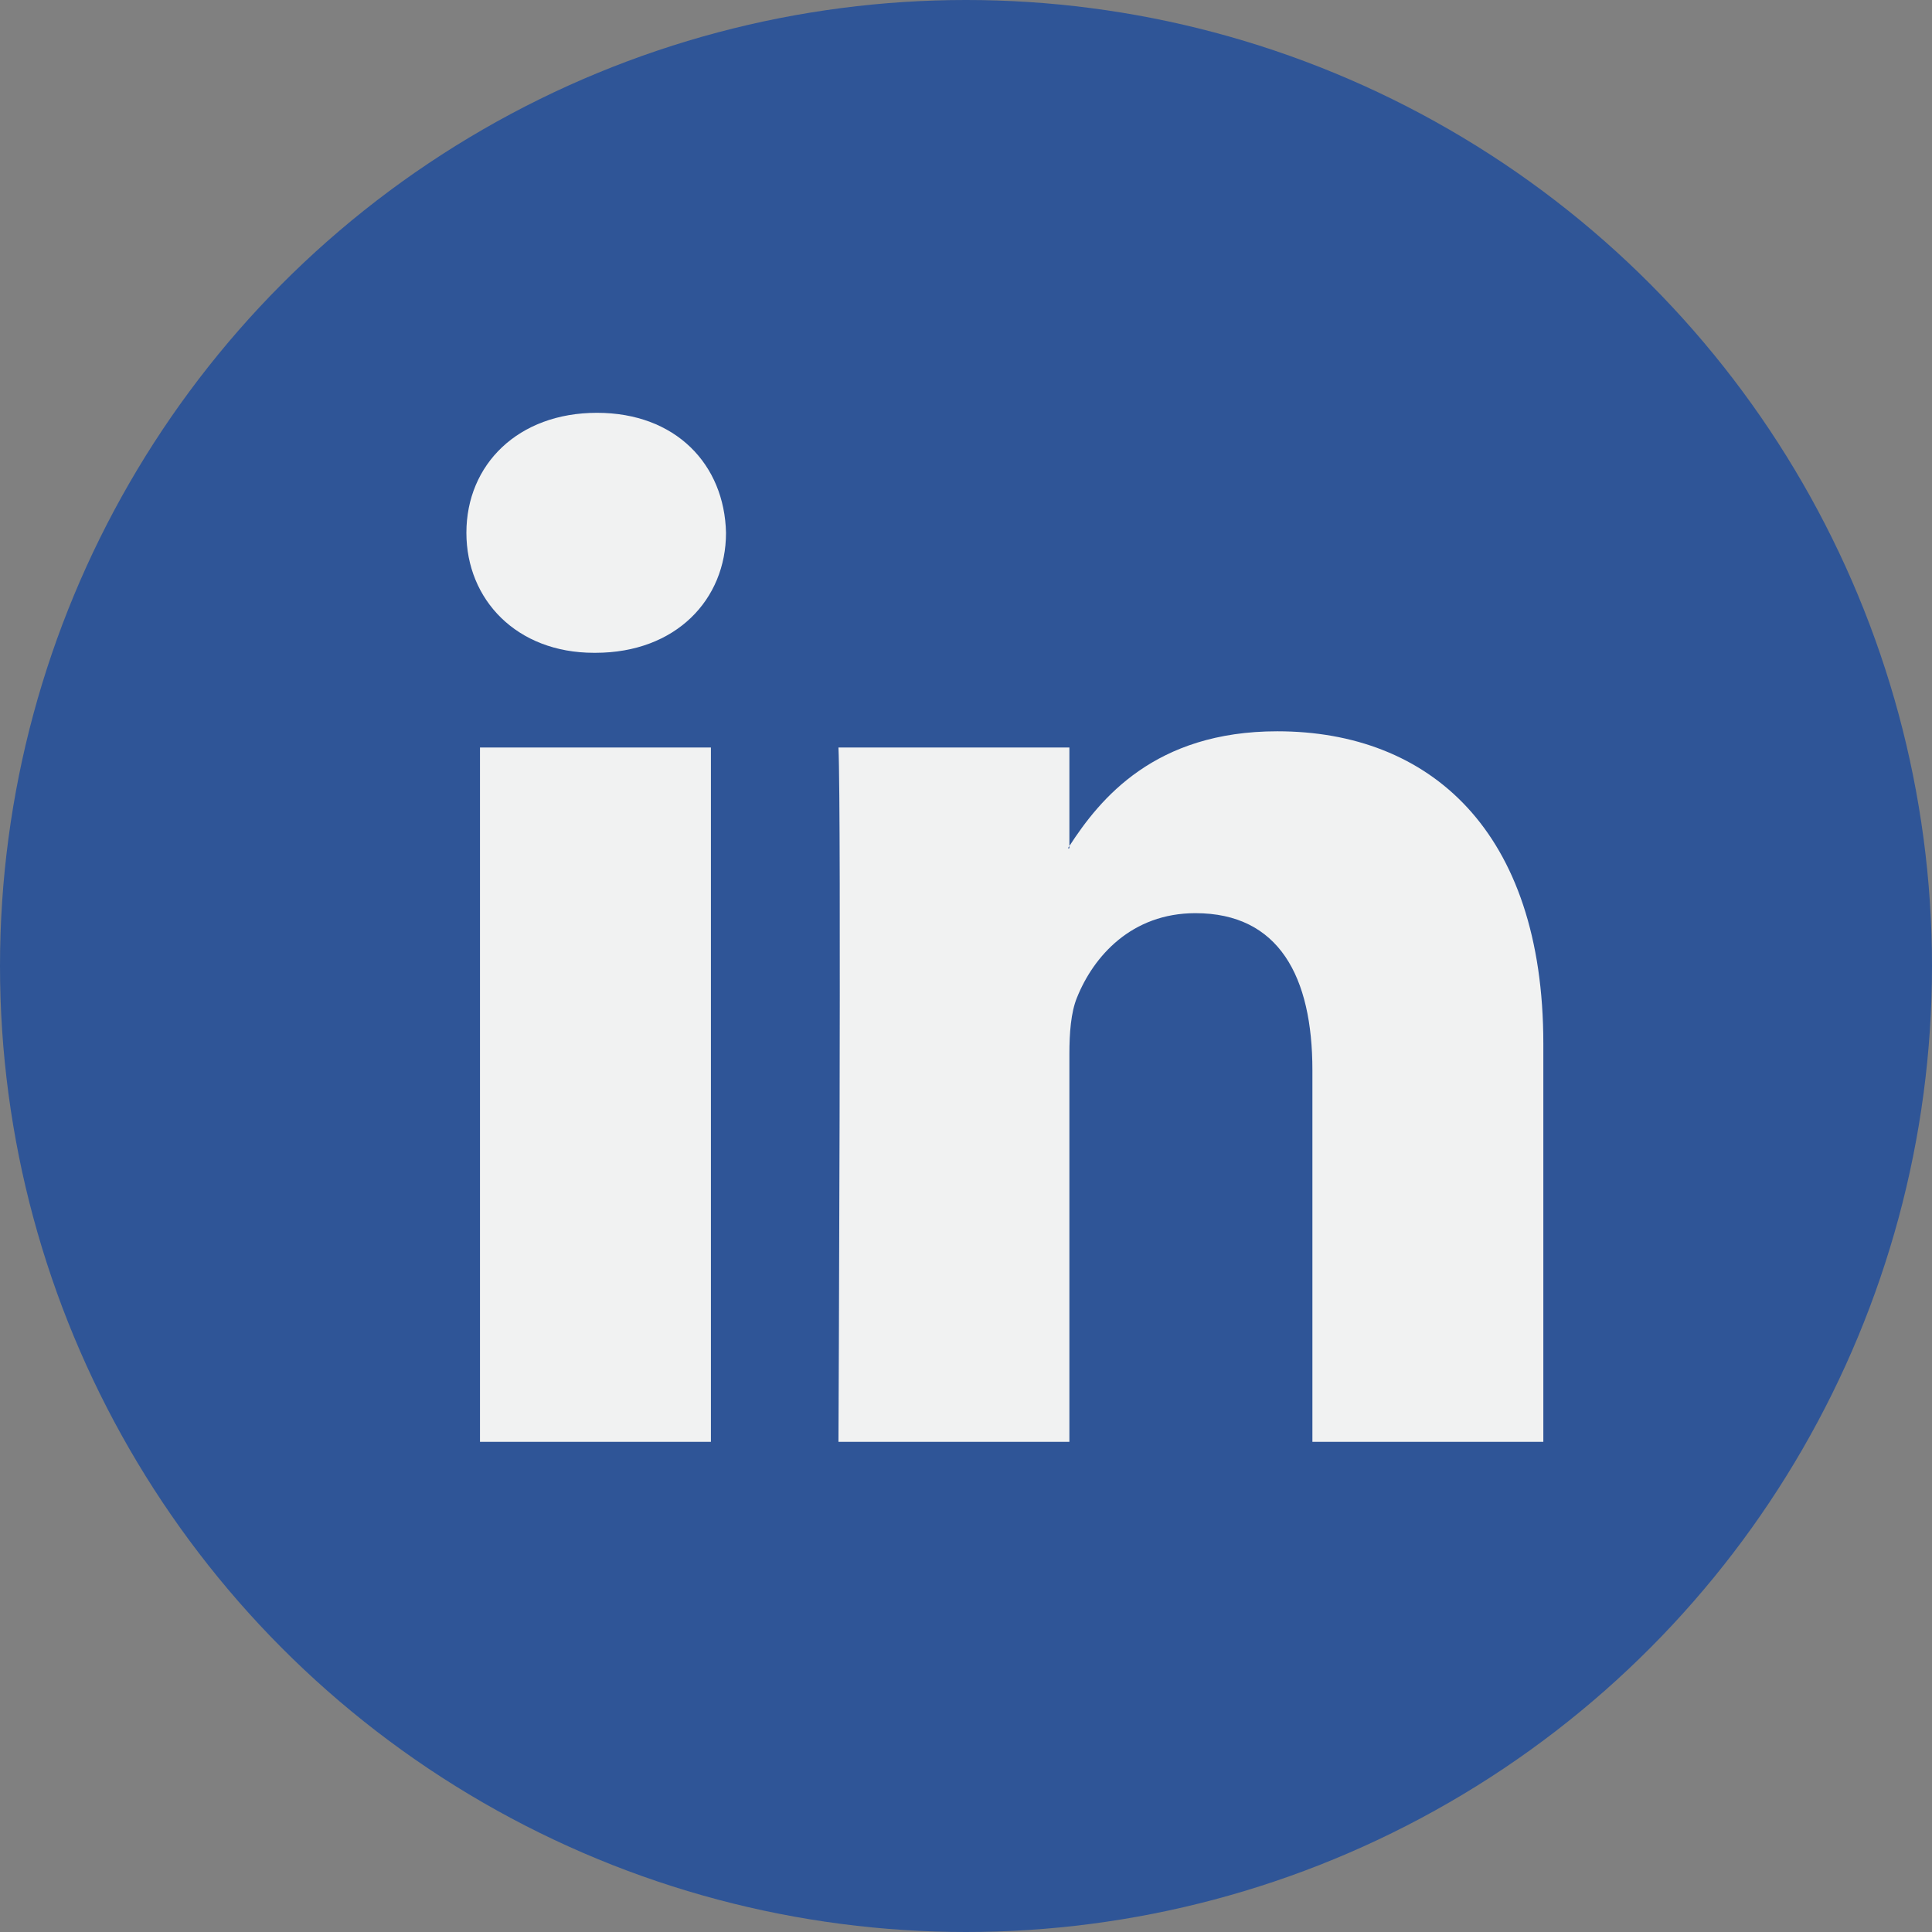 <?xml version="1.0" encoding="utf-8"?>
<!-- Generator: Adobe Illustrator 27.6.1, SVG Export Plug-In . SVG Version: 6.00 Build 0)  -->
<svg version="1.1" id="Layer_1" xmlns:svgjs="http://svgjs.com/svgjs"
	 xmlns="http://www.w3.org/2000/svg" xmlns:xlink="http://www.w3.org/1999/xlink" x="0px" y="0px" viewBox="0 0 512 512"
	 style="enable-background:new 0 0 512 512;" xml:space="preserve">
<rect x="0" y="0" width="512" height="512" fill="#808080" stroke="none"/>
<style type="text/css">
	.st0{fill:#2F5597;}
	.st1{fill:#F1F2F2;}
</style>
<g>
	<circle class="st0" cx="256" cy="256" r="256"/>
	<path class="st1" d="M409,276.6v105.5h-61.2v-98.5c0-24.7-8.8-41.6-31-41.6c-16.9,0-27,11.4-31.4,22.4c-1.6,3.9-2,9.4-2,14.9v102.8
		h-61.2c0,0,0.8-166.8,0-184h61.2v26.1c-0.1,0.2-0.3,0.4-0.4,0.6h0.4v-0.6c8.1-12.5,22.6-30.4,55.1-30.4
		C378.8,193.8,409,220.1,409,276.6z M158.2,109.4c-20.9,0-34.6,13.7-34.6,31.8c0,17.7,13.3,31.8,33.8,31.8h0.4
		c21.3,0,34.6-14.1,34.6-31.8C192,123.1,179.1,109.4,158.2,109.4L158.2,109.4z M127.2,382.1h61.2v-184h-61.2
		C127.2,198.1,127.2,382.1,127.2,382.1z"/>
</g>
</svg>